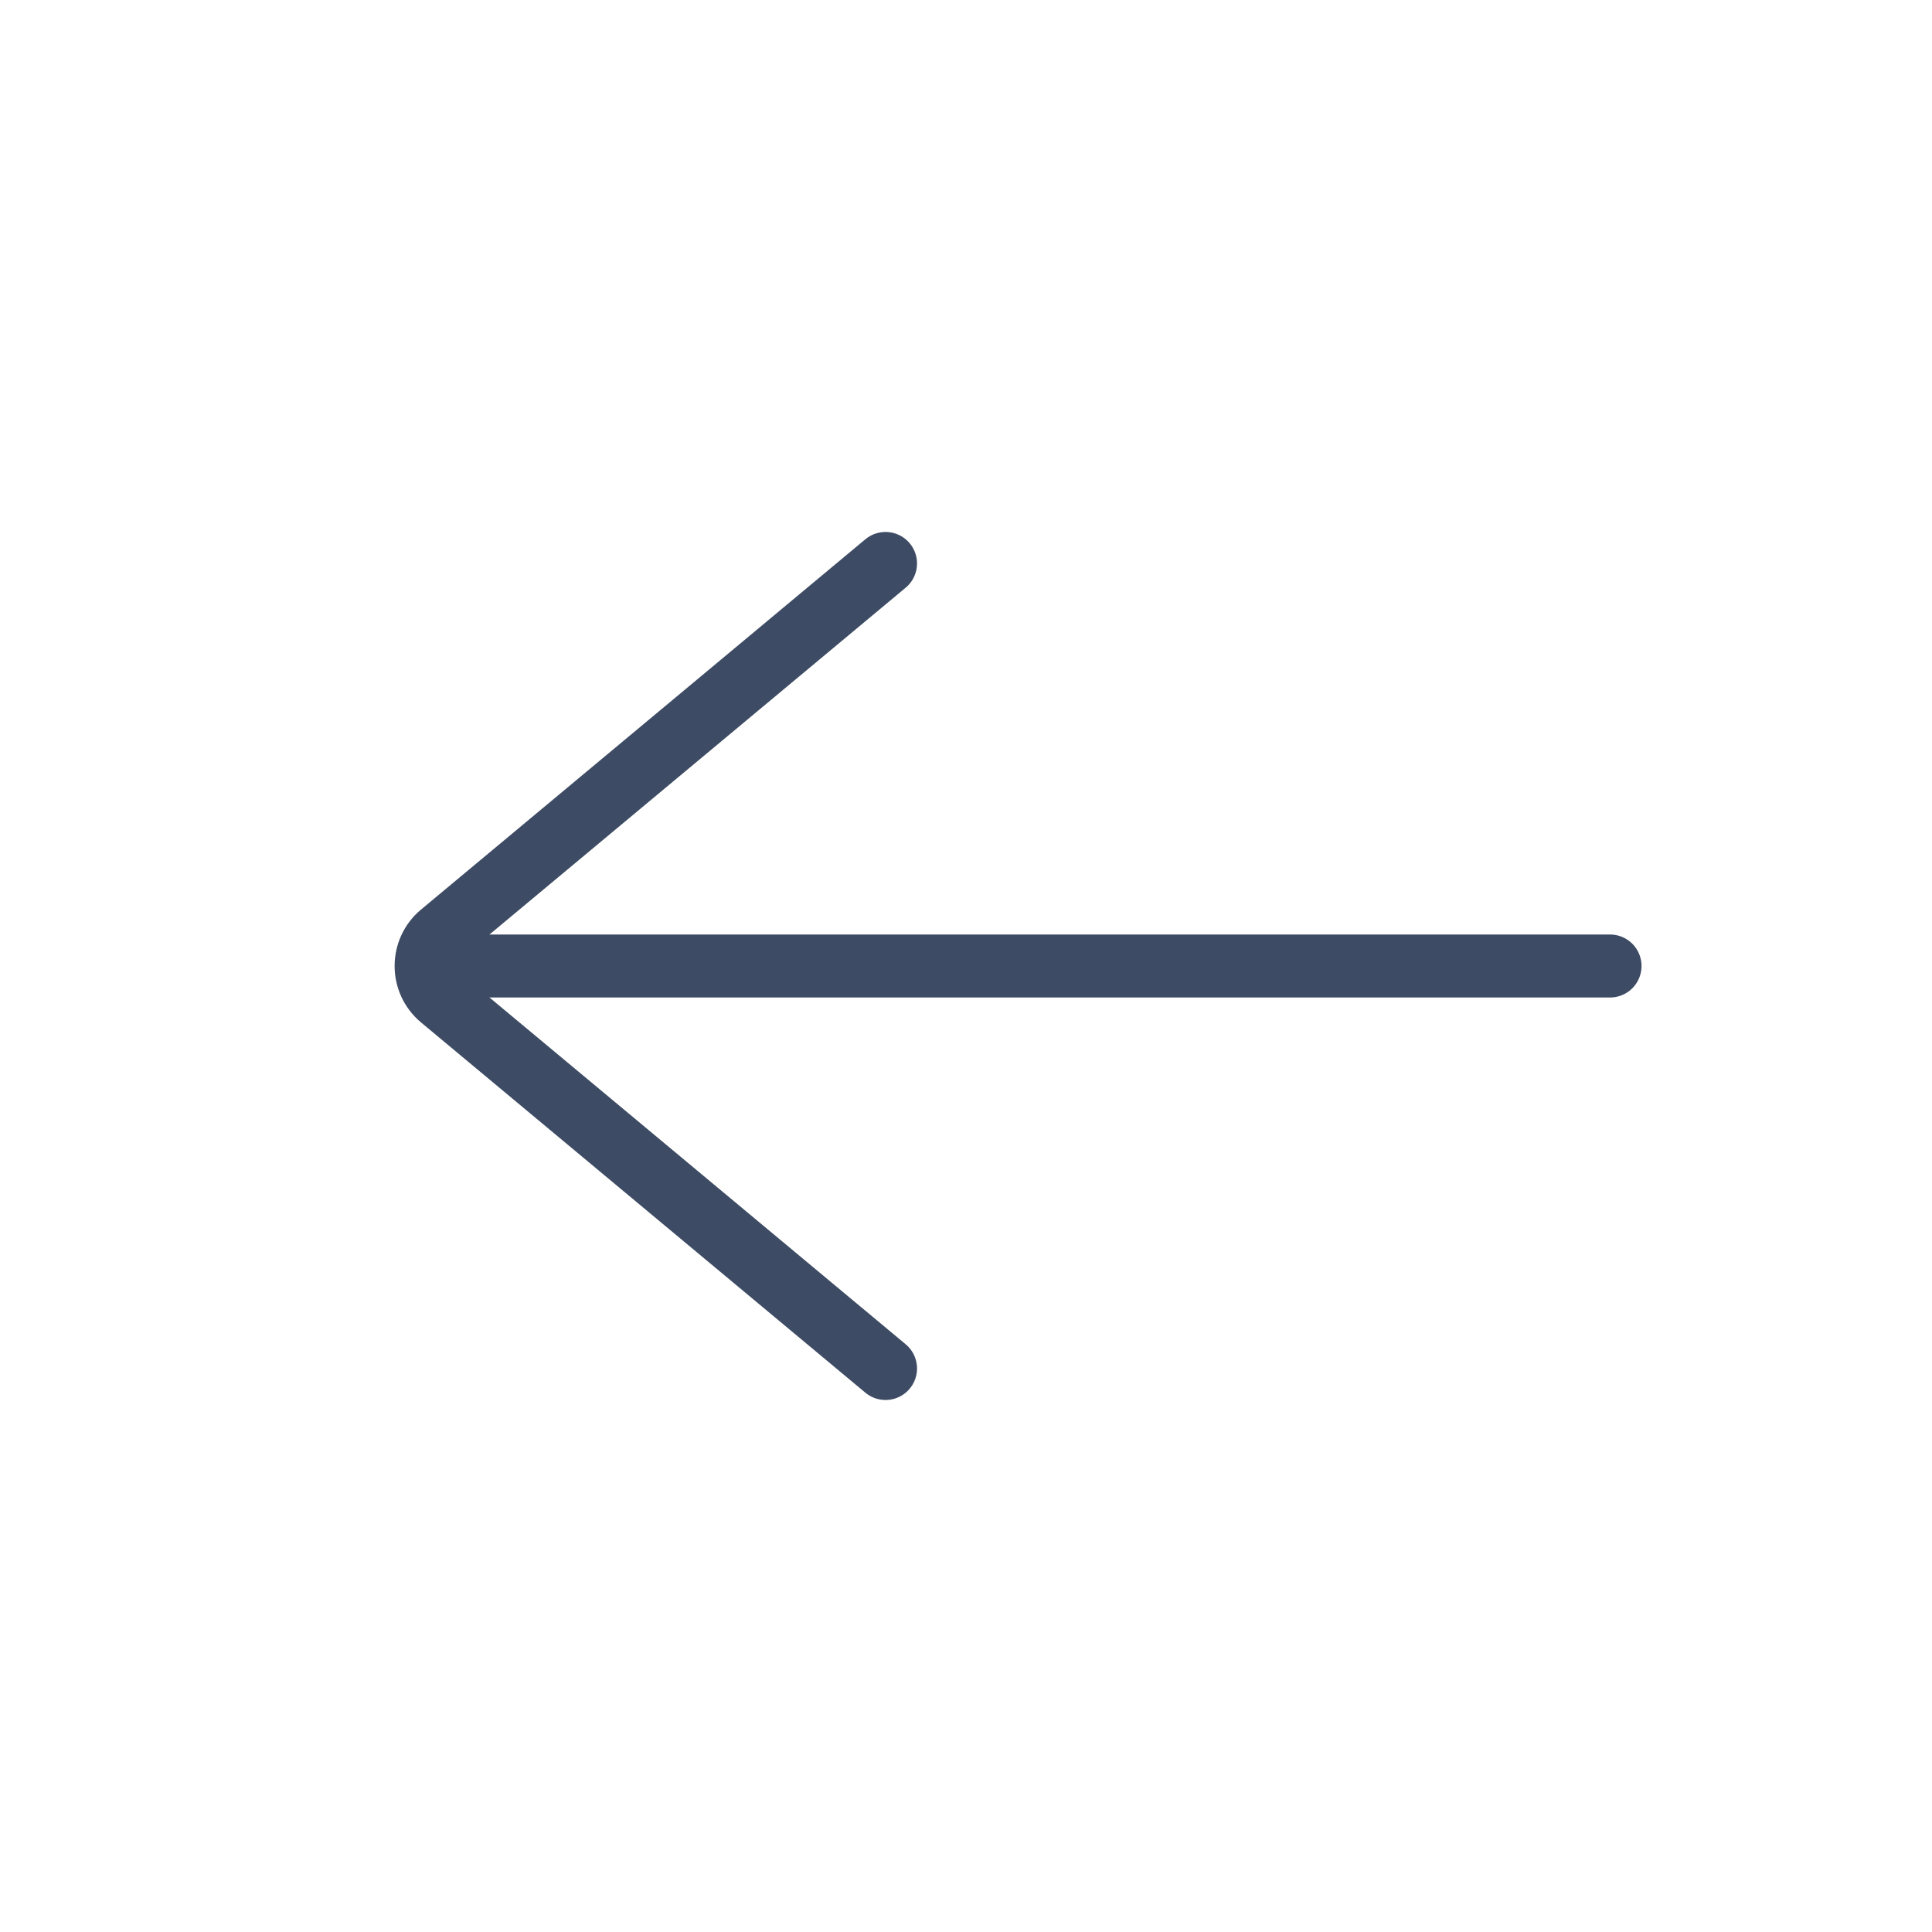 <?xml version="1.0" encoding="UTF-8"?> <svg xmlns="http://www.w3.org/2000/svg" width="46" height="46" viewBox="0 0 46 46" fill="none"> <path d="M38.334 23L11.5 23" stroke="#3E4B64" stroke-width="1.5" stroke-linecap="round"></path> <path d="M21.084 32.583L10.505 23.768C10.026 23.368 10.026 22.631 10.505 22.232L21.084 13.416" stroke="#3E4B64" stroke-width="1.5" stroke-linecap="round"></path> </svg> 